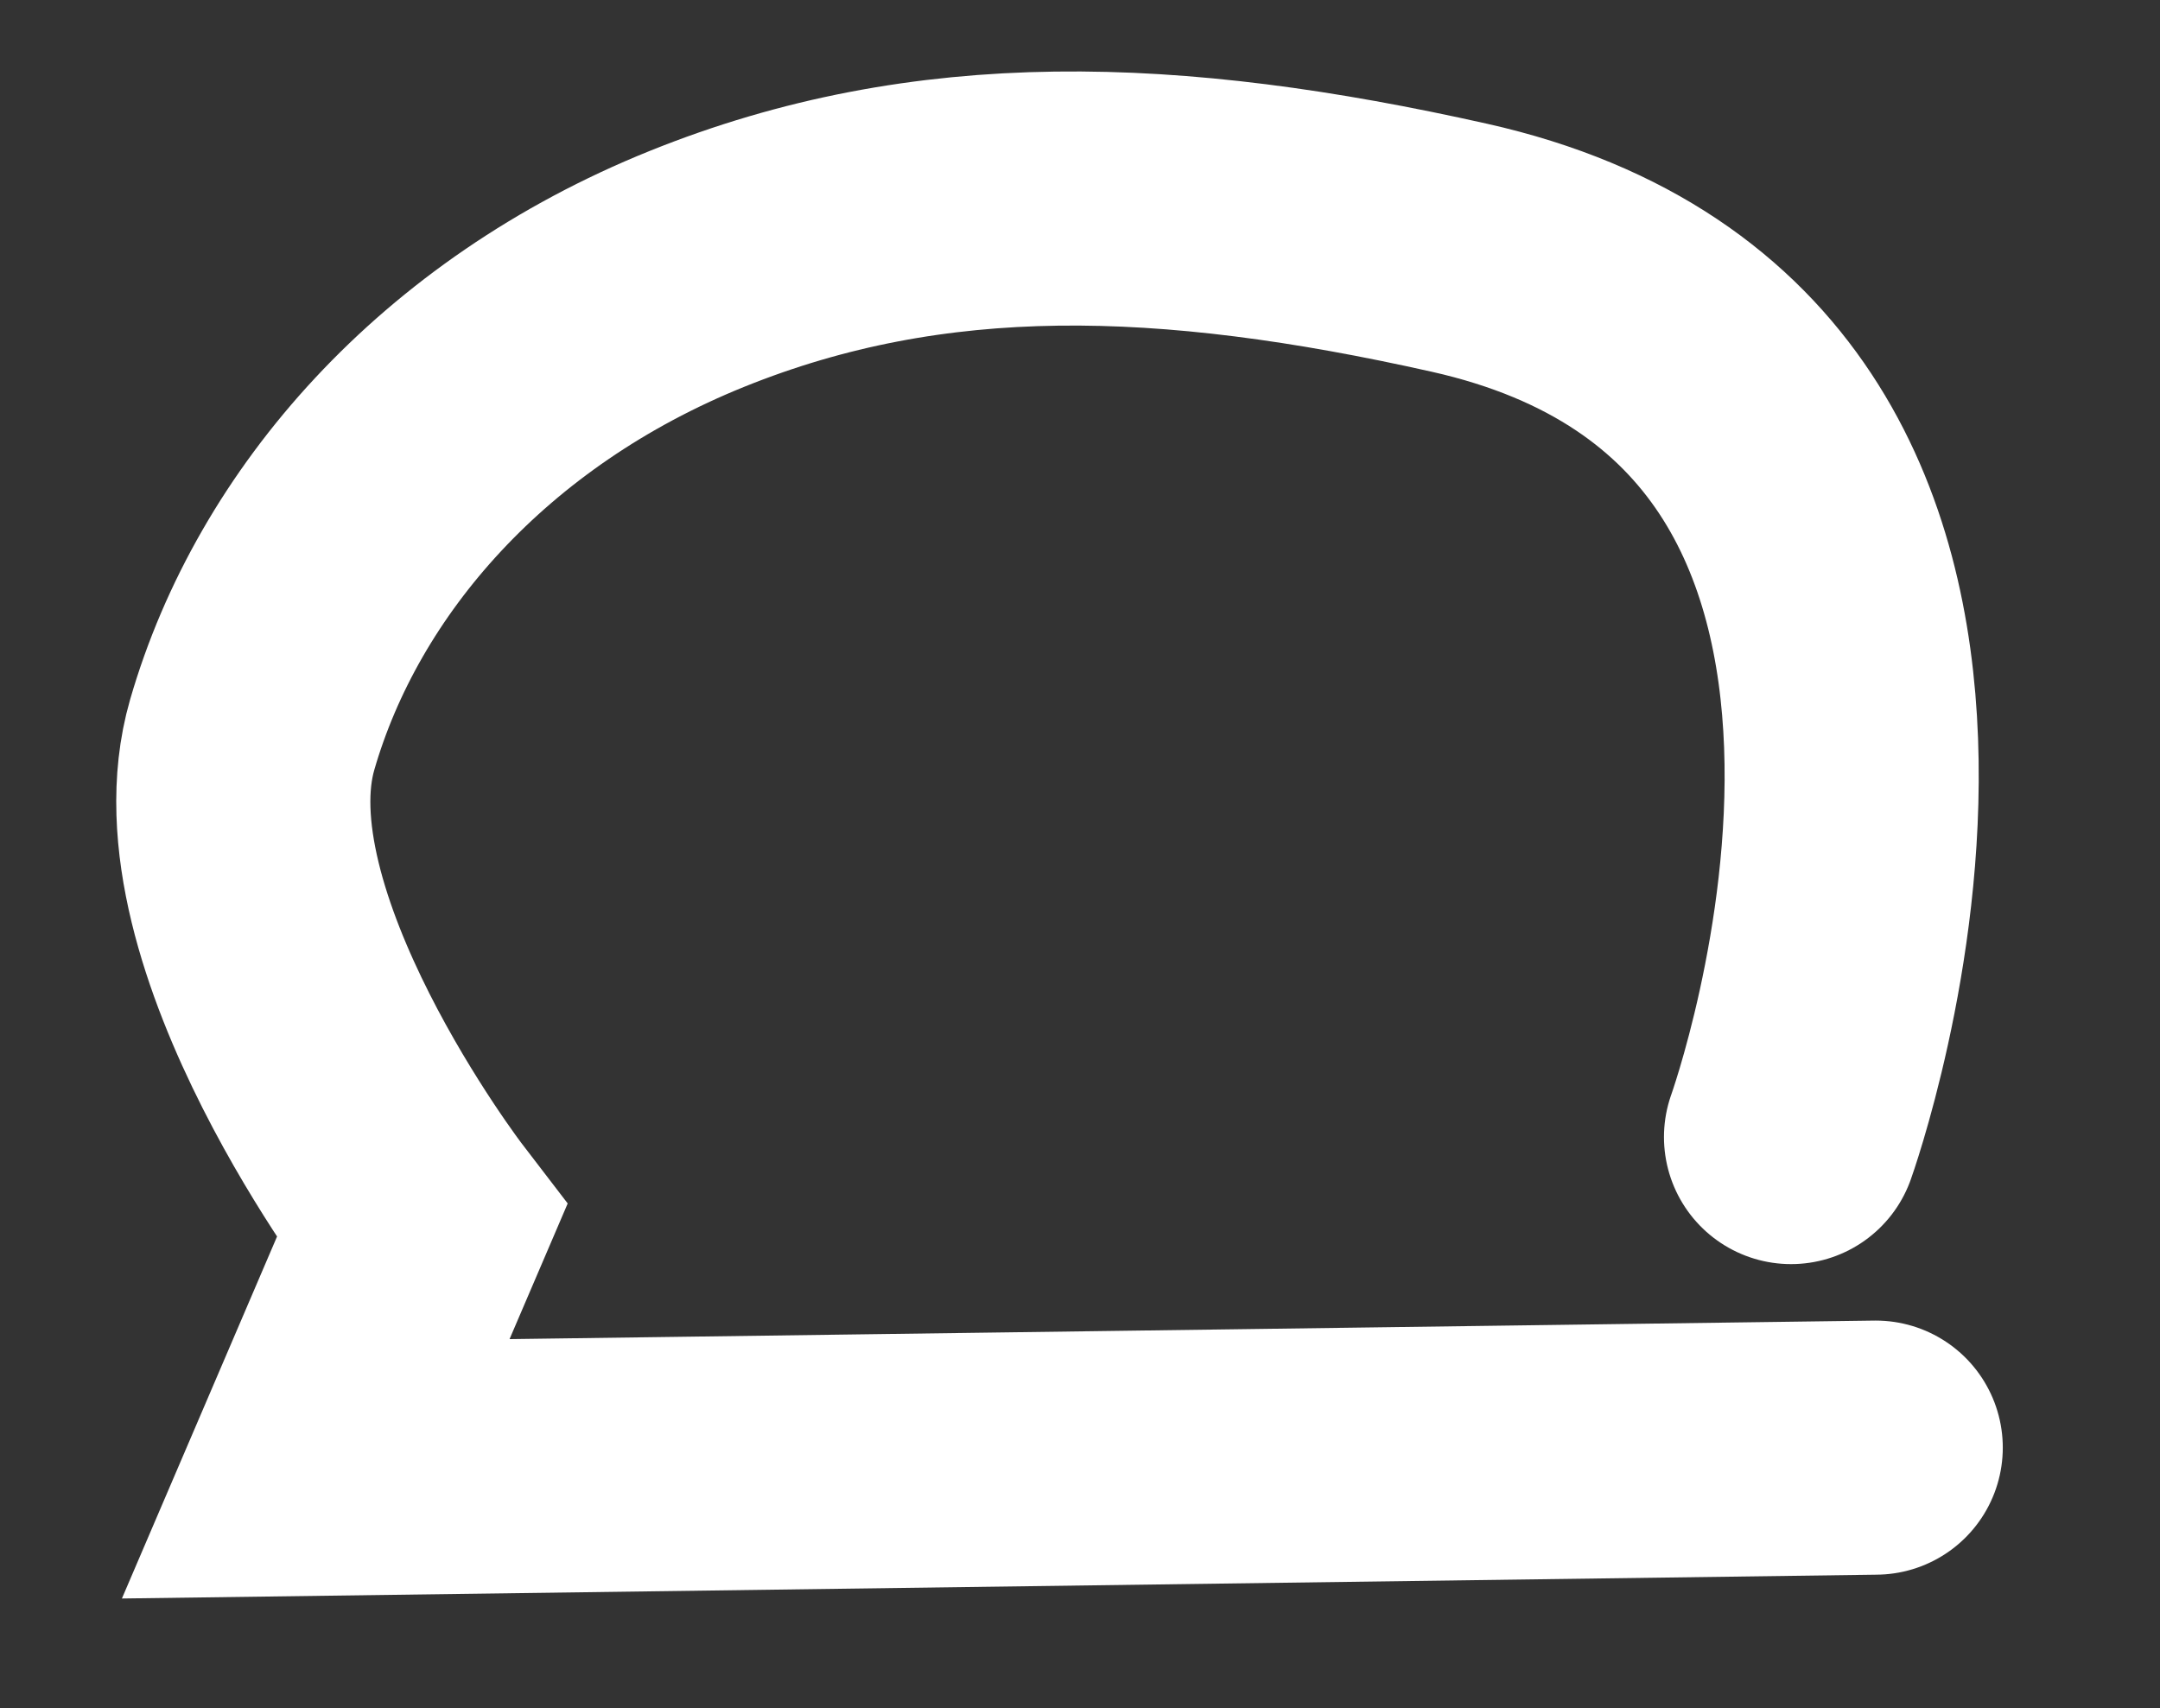 <svg version="1.1" xmlns="http://www.w3.org/2000/svg" xmlns:xlink="http://www.w3.org/1999/xlink" width="76.5" height="60.5" viewBox="0,0,76.5,60.5"><rect x="0" y="0" width="76.5" height="60.5" fill="#333333" stroke="none"/><g transform="translate(-202.375,-149.5)"><g fill="none" stroke-miterlimit="10"><path d="M268.807,200.774l-55.25,0.75l3.75,-8.75c0,0 -7.978,-10.402 -6,-17.25c1.978,-6.848 7.495,-13.169 15.75,-16.5c8.255,-3.331 16.714,-3.056 27,-0.75c21.339,4.784 11.75,31.5 11.75,31.5" stroke="#FFFFFF" stroke-width="9" stroke-linecap="round"/><path d="M202.375,210v-60.5h76.5v60.5z" stroke="none" stroke-width="0" stroke-linecap="butt"/></g></g></svg><!--rotationCenter:37.625:30.50000000000003-->